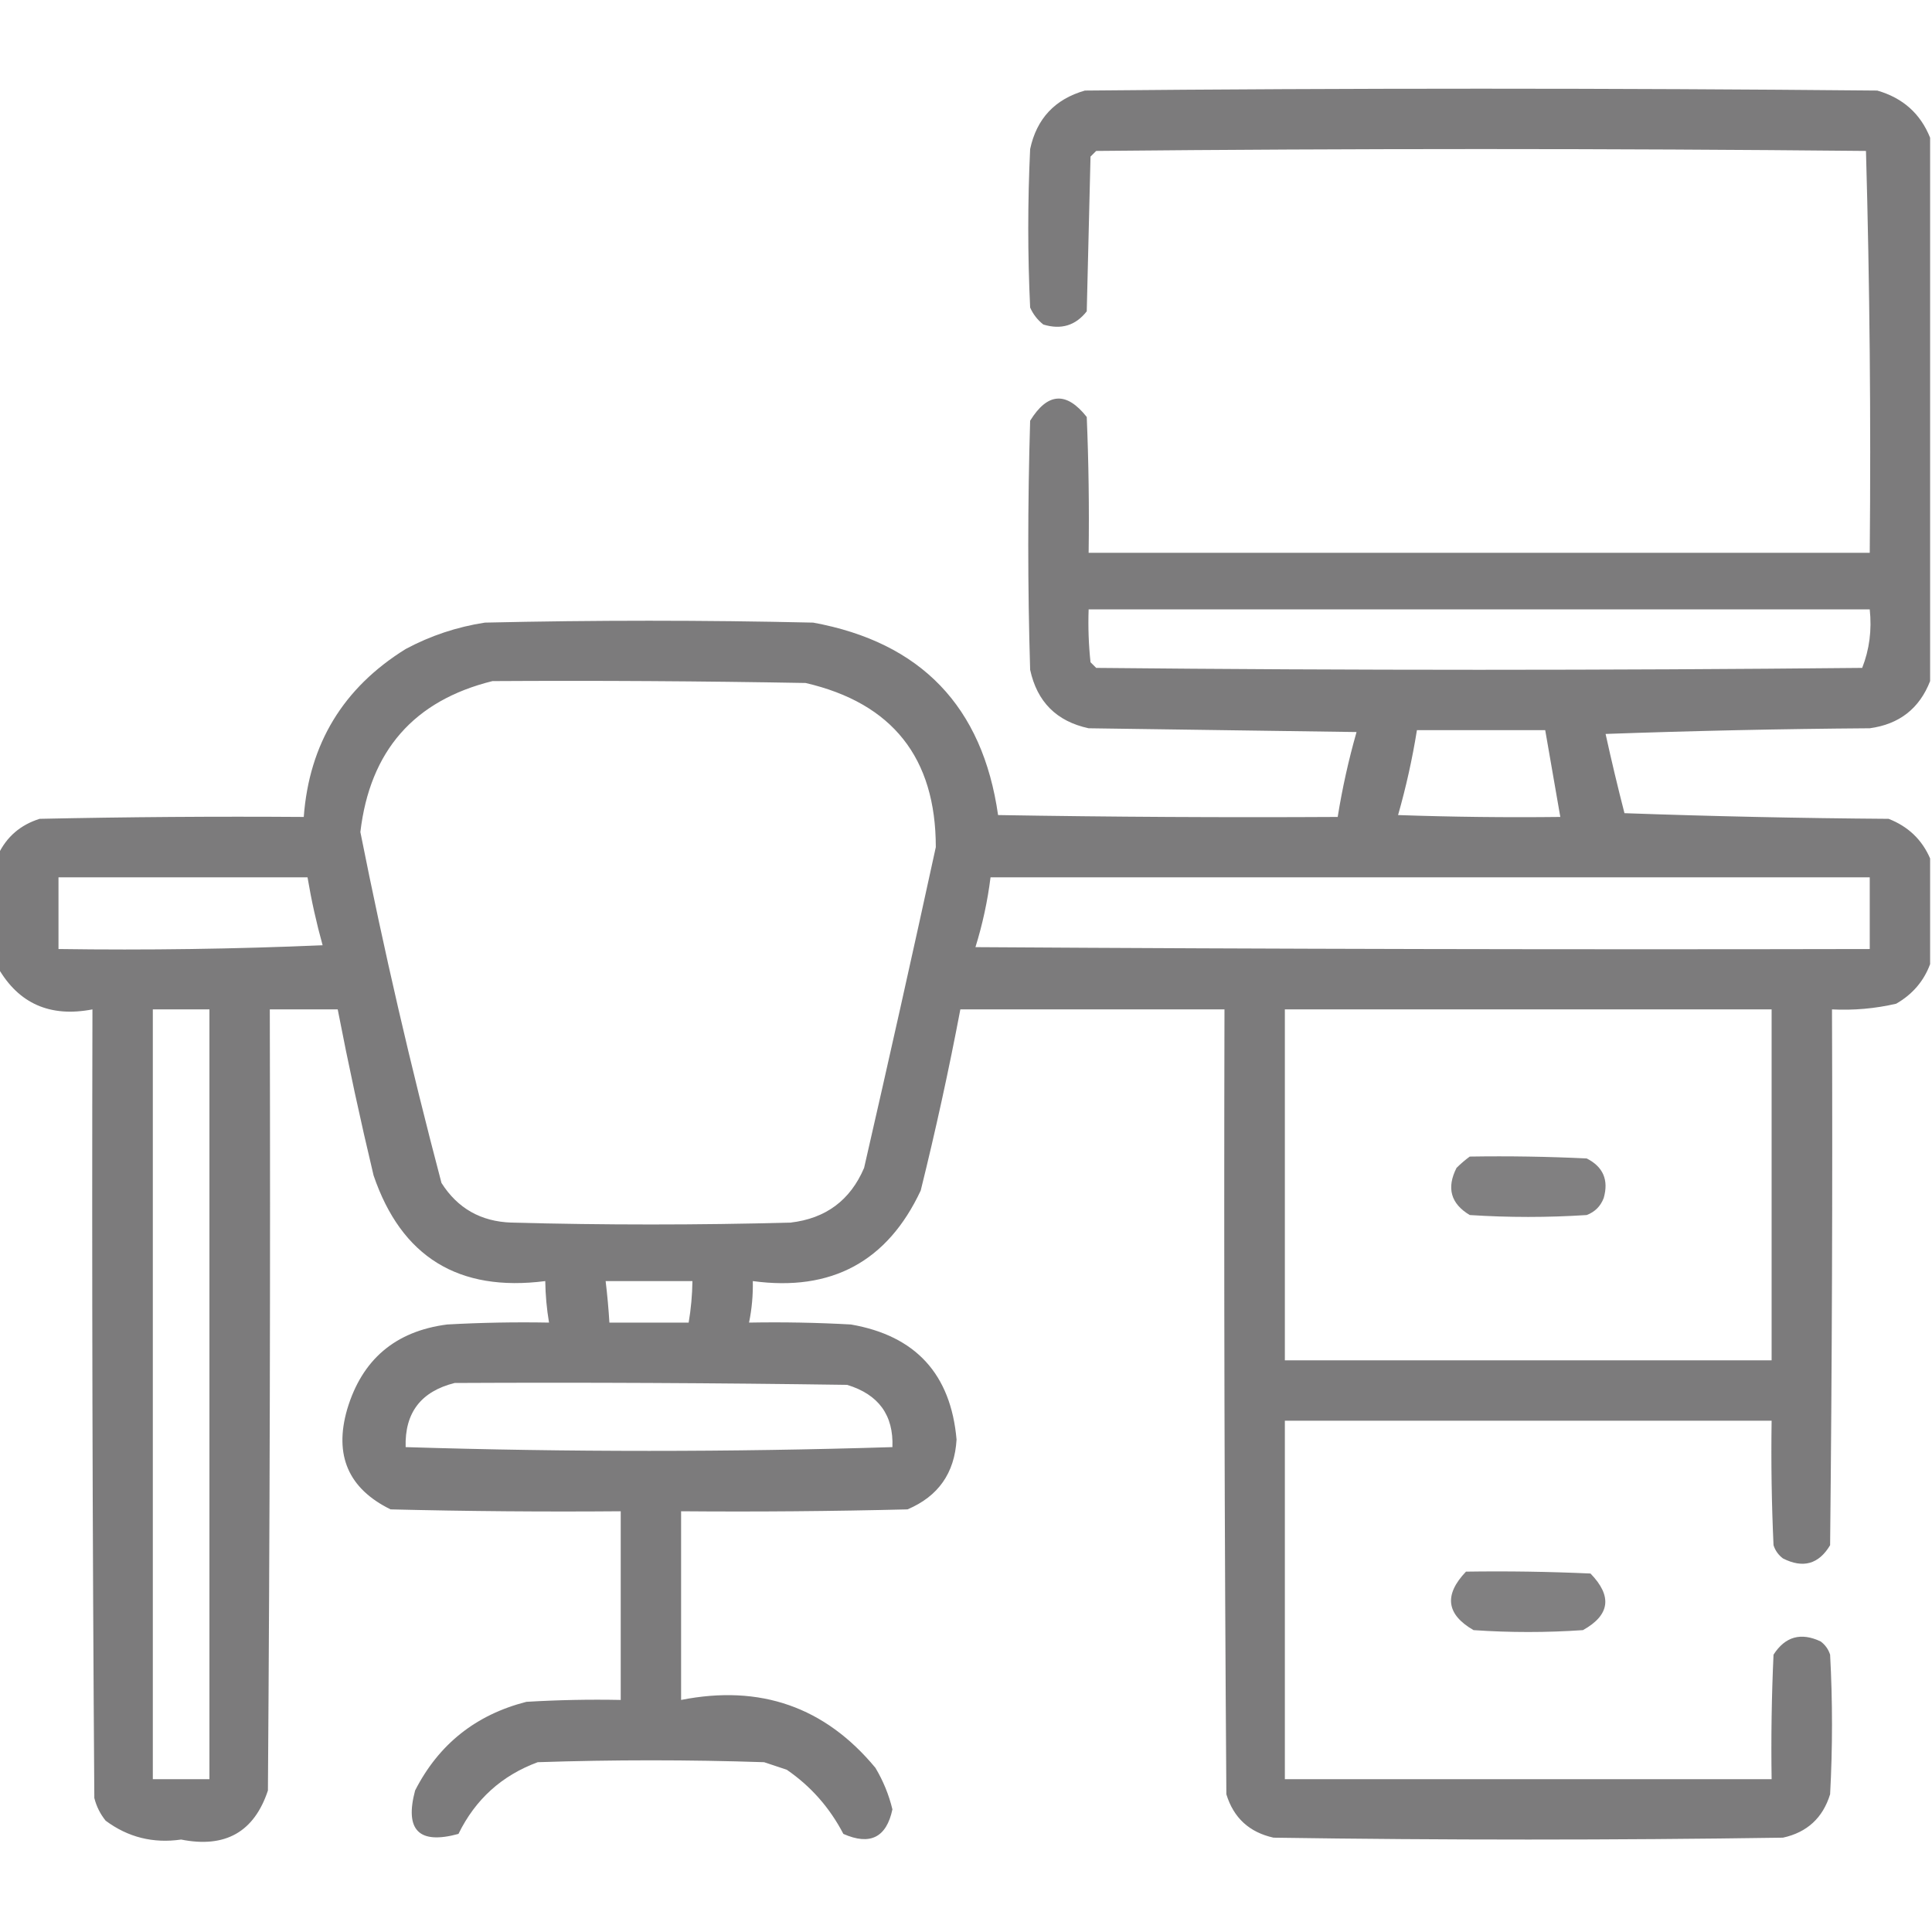 <?xml version="1.0" encoding="UTF-8"?>
<svg xmlns="http://www.w3.org/2000/svg" width="80" height="80" viewBox="0 0 80 80" fill="none">
  <g clip-path="url(#clip0_85_9699)">
    <path opacity="0.942" fill-rule="evenodd" clip-rule="evenodd" d="M79.922 5.703C79.922 13.203 79.922 20.703 79.922 28.203C79.48 29.338 78.647 29.989 77.422 30.156C73.775 30.182 70.129 30.261 66.484 30.391C66.725 31.489 66.985 32.583 67.266 33.672C70.91 33.802 74.556 33.88 78.203 33.906C79.013 34.222 79.586 34.769 79.922 35.547C79.922 37.005 79.922 38.464 79.922 39.922C79.661 40.627 79.192 41.174 78.516 41.562C77.642 41.764 76.757 41.842 75.859 41.797C75.885 49.193 75.859 56.589 75.781 63.984C75.311 64.771 74.659 64.953 73.828 64.531C73.641 64.39 73.51 64.208 73.438 63.984C73.359 62.266 73.333 60.548 73.359 58.828C66.641 58.828 59.922 58.828 53.203 58.828C53.203 63.776 53.203 68.724 53.203 73.672C59.922 73.672 66.641 73.672 73.359 73.672C73.333 71.952 73.359 70.234 73.438 68.516C73.92 67.765 74.571 67.582 75.391 67.969C75.578 68.11 75.709 68.292 75.781 68.516C75.885 70.443 75.885 72.37 75.781 74.297C75.479 75.276 74.828 75.875 73.828 76.094C66.797 76.198 59.766 76.198 52.734 76.094C51.73 75.871 51.079 75.272 50.781 74.297C50.703 63.464 50.677 52.63 50.703 41.797C47.057 41.797 43.411 41.797 39.766 41.797C39.289 44.309 38.742 46.809 38.125 49.297C36.748 52.239 34.43 53.489 31.172 53.047C31.184 53.627 31.132 54.2 31.016 54.766C32.423 54.74 33.829 54.766 35.234 54.844C37.913 55.308 39.371 56.897 39.609 59.609C39.528 60.997 38.851 61.961 37.578 62.5C34.454 62.578 31.329 62.604 28.203 62.578C28.203 65.182 28.203 67.786 28.203 70.391C31.479 69.742 34.161 70.679 36.25 73.203C36.573 73.744 36.807 74.317 36.953 74.922C36.705 76.088 36.027 76.426 34.922 75.938C34.355 74.85 33.574 73.965 32.578 73.281C32.266 73.177 31.953 73.073 31.641 72.969C28.516 72.865 25.391 72.865 22.266 72.969C20.778 73.519 19.684 74.508 18.984 75.938C17.349 76.386 16.75 75.787 17.188 74.141C18.164 72.228 19.701 71.004 21.797 70.469C23.098 70.391 24.4 70.365 25.703 70.391C25.703 67.786 25.703 65.182 25.703 62.578C22.526 62.604 19.349 62.578 16.172 62.5C14.426 61.642 13.827 60.262 14.375 58.359C14.99 56.293 16.371 55.121 18.516 54.844C19.921 54.766 21.327 54.74 22.734 54.766C22.638 54.198 22.586 53.625 22.578 53.047C18.991 53.508 16.621 52.05 15.469 48.672C14.924 46.389 14.429 44.097 13.984 41.797C13.047 41.797 12.109 41.797 11.172 41.797C11.198 52.578 11.172 63.359 11.094 74.141C10.525 75.859 9.327 76.536 7.5 76.172C6.339 76.339 5.298 76.078 4.375 75.391C4.15 75.113 3.994 74.801 3.906 74.453C3.828 63.568 3.802 52.682 3.828 41.797C2.078 42.134 0.776 41.561 -0.078 40.078C-0.078 38.516 -0.078 36.953 -0.078 35.391C0.272 34.651 0.845 34.156 1.641 33.906C5.286 33.828 8.932 33.802 12.578 33.828C12.804 30.798 14.211 28.48 16.797 26.875C17.827 26.323 18.921 25.959 20.078 25.781C24.609 25.677 29.141 25.677 33.672 25.781C38.136 26.6 40.688 29.256 41.328 33.75C46.015 33.828 50.703 33.854 55.391 33.828C55.582 32.638 55.842 31.466 56.172 30.312C52.474 30.261 48.776 30.208 45.078 30.156C43.75 29.87 42.943 29.062 42.656 27.734C42.552 24.297 42.552 20.859 42.656 17.422C43.376 16.252 44.157 16.2 45 17.266C45.078 19.14 45.104 21.015 45.078 22.891C55.859 22.891 66.641 22.891 77.422 22.891C77.473 17.332 77.421 11.786 77.266 6.25C66.641 6.146 56.016 6.146 45.391 6.25C45.312 6.328 45.234 6.406 45.156 6.484C45.104 8.62 45.052 10.755 45 12.891C44.538 13.481 43.939 13.663 43.203 13.438C42.961 13.248 42.779 13.013 42.656 12.734C42.552 10.547 42.552 8.359 42.656 6.172C42.925 4.913 43.681 4.106 44.922 3.75C55.859 3.646 66.797 3.646 77.734 3.75C78.794 4.055 79.523 4.706 79.922 5.703ZM45.078 25.234C55.859 25.234 66.641 25.234 77.422 25.234C77.513 26.09 77.408 26.897 77.109 27.656C66.536 27.761 55.964 27.761 45.391 27.656C45.312 27.578 45.234 27.5 45.156 27.422C45.078 26.695 45.052 25.965 45.078 25.234ZM20.391 28.203C24.714 28.177 29.037 28.203 33.359 28.281C36.953 29.115 38.749 31.381 38.75 35.078C37.785 39.511 36.795 43.938 35.781 48.359C35.208 49.702 34.192 50.457 32.734 50.625C28.88 50.729 25.026 50.729 21.172 50.625C19.911 50.581 18.948 50.034 18.281 48.984C17.012 44.178 15.893 39.334 14.922 34.453C15.318 31.09 17.141 29.007 20.391 28.203ZM58.672 30.234C60.443 30.234 62.214 30.234 63.984 30.234C64.192 31.432 64.401 32.63 64.609 33.828C62.369 33.854 60.13 33.828 57.891 33.75C58.22 32.597 58.481 31.425 58.672 30.234ZM2.422 36.328C5.859 36.328 9.297 36.328 12.734 36.328C12.893 37.276 13.101 38.213 13.359 39.141C9.715 39.297 6.069 39.349 2.422 39.297C2.422 38.307 2.422 37.318 2.422 36.328ZM41.016 36.328C53.151 36.328 65.286 36.328 77.422 36.328C77.422 37.318 77.422 38.307 77.422 39.297C65.078 39.323 52.734 39.297 40.391 39.219C40.684 38.277 40.893 37.314 41.016 36.328ZM6.328 41.797C7.109 41.797 7.891 41.797 8.672 41.797C8.672 52.422 8.672 63.047 8.672 73.672C7.891 73.672 7.109 73.672 6.328 73.672C6.328 63.047 6.328 52.422 6.328 41.797ZM53.203 41.797C59.922 41.797 66.641 41.797 73.359 41.797C73.359 46.641 73.359 51.484 73.359 56.328C66.641 56.328 59.922 56.328 53.203 56.328C53.203 51.484 53.203 46.641 53.203 41.797ZM25.078 53.047C26.276 53.047 27.474 53.047 28.672 53.047C28.664 53.625 28.612 54.198 28.516 54.766C27.422 54.766 26.328 54.766 25.234 54.766C25.199 54.191 25.147 53.618 25.078 53.047ZM18.828 57.266C24.245 57.239 29.662 57.266 35.078 57.344C36.38 57.74 37.005 58.599 36.953 59.922C30.234 60.13 23.516 60.13 16.797 59.922C16.754 58.501 17.431 57.615 18.828 57.266Z" fill="#757475"></path>
    <path opacity="0.907" fill-rule="evenodd" clip-rule="evenodd" d="M60.859 47.891C62.475 47.865 64.089 47.891 65.703 47.969C66.385 48.316 66.619 48.863 66.406 49.609C66.276 49.948 66.042 50.182 65.703 50.312C64.088 50.417 62.474 50.417 60.859 50.312C60.073 49.842 59.89 49.191 60.312 48.359C60.491 48.182 60.674 48.026 60.859 47.891Z" fill="#757475"></path>
    <path opacity="0.91" fill-rule="evenodd" clip-rule="evenodd" d="M60.703 65.078C62.423 65.052 64.141 65.078 65.859 65.156C66.77 66.095 66.666 66.876 65.547 67.5C64.036 67.604 62.526 67.604 61.016 67.5C59.888 66.849 59.783 66.042 60.703 65.078Z" fill="#757475"></path>
  </g>
  <defs>
    <clipPath id="clip0_85_9699">
      <rect width="80" height="80" fill="white"></rect>
    </clipPath>
  </defs>
</svg>
